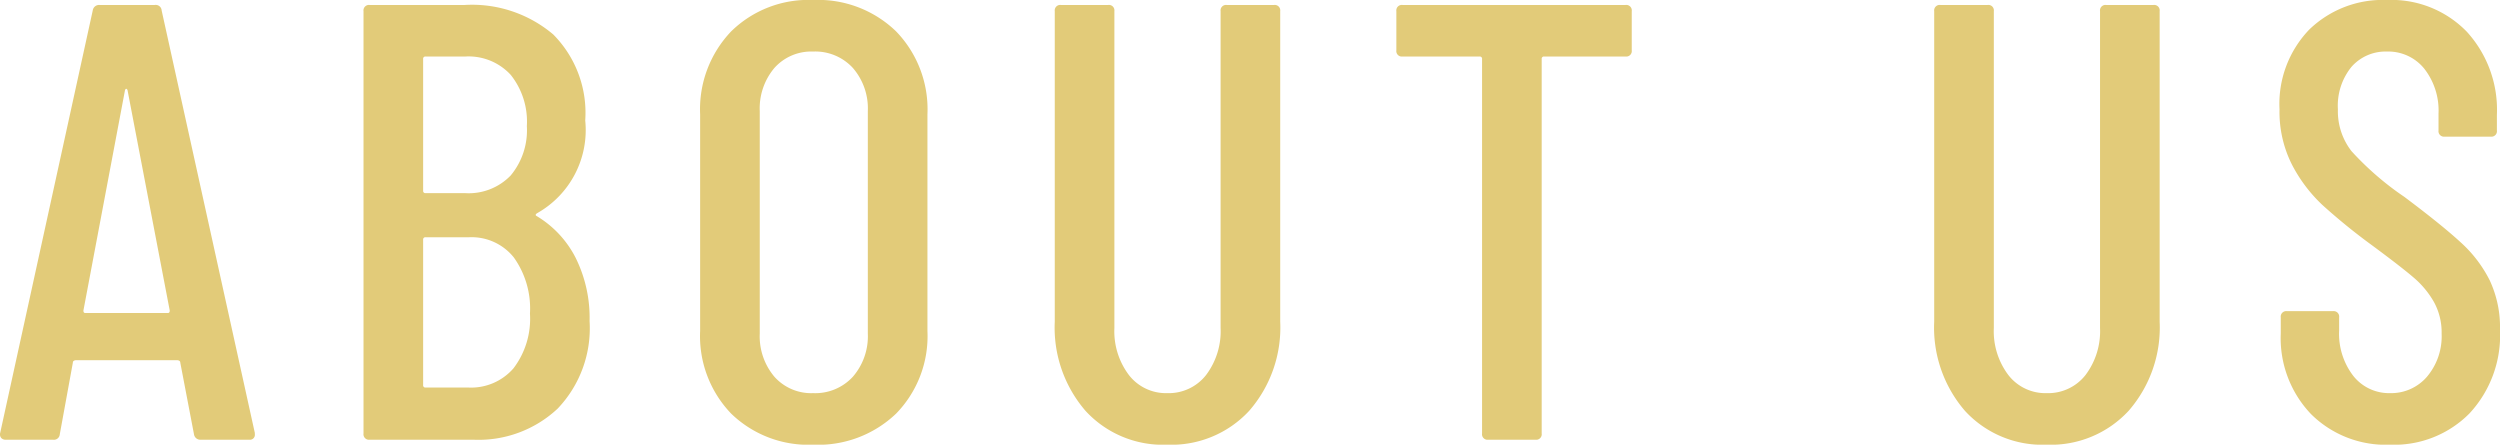 <svg xmlns="http://www.w3.org/2000/svg" width="80.506" height="14.32" viewBox="0 0 80.506 14.32">
  <g id="グループ_66566" data-name="グループ 66566" transform="translate(-878.171 -3220.84)">
    <path id="パス_145513" data-name="パス 145513" d="M6.72,0A.206.206,0,0,1,6.5-.18l-.44-2.3a.067.067,0,0,0-.03-.06.123.123,0,0,0-.07-.02H2.7a.123.123,0,0,0-.07.02.067.067,0,0,0-.03.06L2.18-.18A.191.191,0,0,1,1.96,0H.44A.184.184,0,0,1,.29-.06.182.182,0,0,1,.26-.22l2.98-13.6A.206.206,0,0,1,3.46-14H5.24a.191.191,0,0,1,.22.18l3,13.6v.04A.159.159,0,0,1,8.28,0ZM2.94-4.16q0,.08.06.08H5.66q.06,0,.06-.08l-1.36-7.1q-.02-.04-.04-.04t-.04.04Zm16.3.34A3.749,3.749,0,0,1,18.21-1,3.725,3.725,0,0,1,15.5,0H12.16a.177.177,0,0,1-.2-.2V-13.8a.177.177,0,0,1,.2-.2h3.06a4.044,4.044,0,0,1,2.85.95,3.582,3.582,0,0,1,1.03,2.77A3.072,3.072,0,0,1,17.56-7.3q-.1.06-.02.1a3.323,3.323,0,0,1,1.25,1.34A4.345,4.345,0,0,1,19.24-3.82Zm-5.28-8.52a.071.071,0,0,0-.08.08v4.24a.071.071,0,0,0,.08.08h1.28a1.876,1.876,0,0,0,1.46-.57,2.273,2.273,0,0,0,.52-1.59,2.412,2.412,0,0,0-.52-1.65,1.844,1.844,0,0,0-1.46-.59ZM15.34-1.68a1.807,1.807,0,0,0,1.45-.62,2.63,2.63,0,0,0,.53-1.76,2.826,2.826,0,0,0-.52-1.81,1.742,1.742,0,0,0-1.44-.65h-1.4a.071.071,0,0,0-.08.08v4.68a.071.071,0,0,0,.08.08ZM26.44.16a3.569,3.569,0,0,1-2.64-1,3.6,3.6,0,0,1-1-2.66v-6.98a3.629,3.629,0,0,1,1-2.67,3.55,3.55,0,0,1,2.64-1.01,3.609,3.609,0,0,1,2.67,1.01,3.609,3.609,0,0,1,1.01,2.67V-3.5A3.576,3.576,0,0,1,29.11-.84,3.629,3.629,0,0,1,26.44.16Zm0-1.66a1.643,1.643,0,0,0,1.28-.53,1.991,1.991,0,0,0,.48-1.39v-7.16a1.991,1.991,0,0,0-.48-1.39,1.643,1.643,0,0,0-1.28-.53,1.589,1.589,0,0,0-1.25.53,2.017,2.017,0,0,0-.47,1.39v7.16a2.017,2.017,0,0,0,.47,1.39A1.589,1.589,0,0,0,26.44-1.5ZM37.84.16A3.381,3.381,0,0,1,35.21-.93a4.1,4.1,0,0,1-.99-2.87v-10a.177.177,0,0,1,.2-.2h1.52a.177.177,0,0,1,.2.2V-3.6a2.339,2.339,0,0,0,.47,1.52,1.507,1.507,0,0,0,1.23.58,1.528,1.528,0,0,0,1.25-.58,2.339,2.339,0,0,0,.47-1.52V-13.8a.177.177,0,0,1,.2-.2h1.52a.177.177,0,0,1,.2.2v10a4.079,4.079,0,0,1-1,2.87A3.412,3.412,0,0,1,37.84.16ZM52.6-14a.177.177,0,0,1,.2.2v1.26a.177.177,0,0,1-.2.2H49.98a.071.071,0,0,0-.08.08V-.2a.177.177,0,0,1-.2.2H48.18a.177.177,0,0,1-.2-.2V-12.26a.071.071,0,0,0-.08-.08H45.42a.177.177,0,0,1-.2-.2V-13.8a.177.177,0,0,1,.2-.2ZM66.16.16A3.381,3.381,0,0,1,63.53-.93a4.1,4.1,0,0,1-.99-2.87v-10a.177.177,0,0,1,.2-.2h1.52a.177.177,0,0,1,.2.2V-3.6a2.339,2.339,0,0,0,.47,1.52,1.507,1.507,0,0,0,1.23.58,1.528,1.528,0,0,0,1.25-.58,2.339,2.339,0,0,0,.47-1.52V-13.8a.177.177,0,0,1,.2-.2H69.6a.177.177,0,0,1,.2.2v10a4.079,4.079,0,0,1-1,2.87A3.412,3.412,0,0,1,66.16.16Zm11.06,0a3.41,3.41,0,0,1-2.55-.99,3.542,3.542,0,0,1-.97-2.59v-.52a.177.177,0,0,1,.2-.2h1.48a.177.177,0,0,1,.2.2v.42a2.218,2.218,0,0,0,.46,1.47,1.469,1.469,0,0,0,1.18.55,1.521,1.521,0,0,0,1.19-.53,2.017,2.017,0,0,0,.47-1.39,2.029,2.029,0,0,0-.25-1.02,2.957,2.957,0,0,0-.66-.79q-.41-.35-1.33-1.03a19.656,19.656,0,0,1-1.6-1.3,4.831,4.831,0,0,1-.98-1.3,3.769,3.769,0,0,1-.4-1.78,3.452,3.452,0,0,1,.96-2.57,3.4,3.4,0,0,1,2.5-.95,3.382,3.382,0,0,1,2.57,1.02,3.728,3.728,0,0,1,.97,2.68v.5a.177.177,0,0,1-.2.2H78.98a.177.177,0,0,1-.2-.2v-.54a2.186,2.186,0,0,0-.46-1.45,1.49,1.49,0,0,0-1.2-.55,1.461,1.461,0,0,0-1.14.49,1.979,1.979,0,0,0-.44,1.37,2.093,2.093,0,0,0,.44,1.35,9.519,9.519,0,0,0,1.7,1.47q1.2.9,1.81,1.46a4.175,4.175,0,0,1,.94,1.23,3.563,3.563,0,0,1,.33,1.59,3.7,3.7,0,0,1-.98,2.69A3.407,3.407,0,0,1,77.22.16Z" transform="translate(877.917 3235)" fill="#e2cb79"/>
  </g>
</svg>
